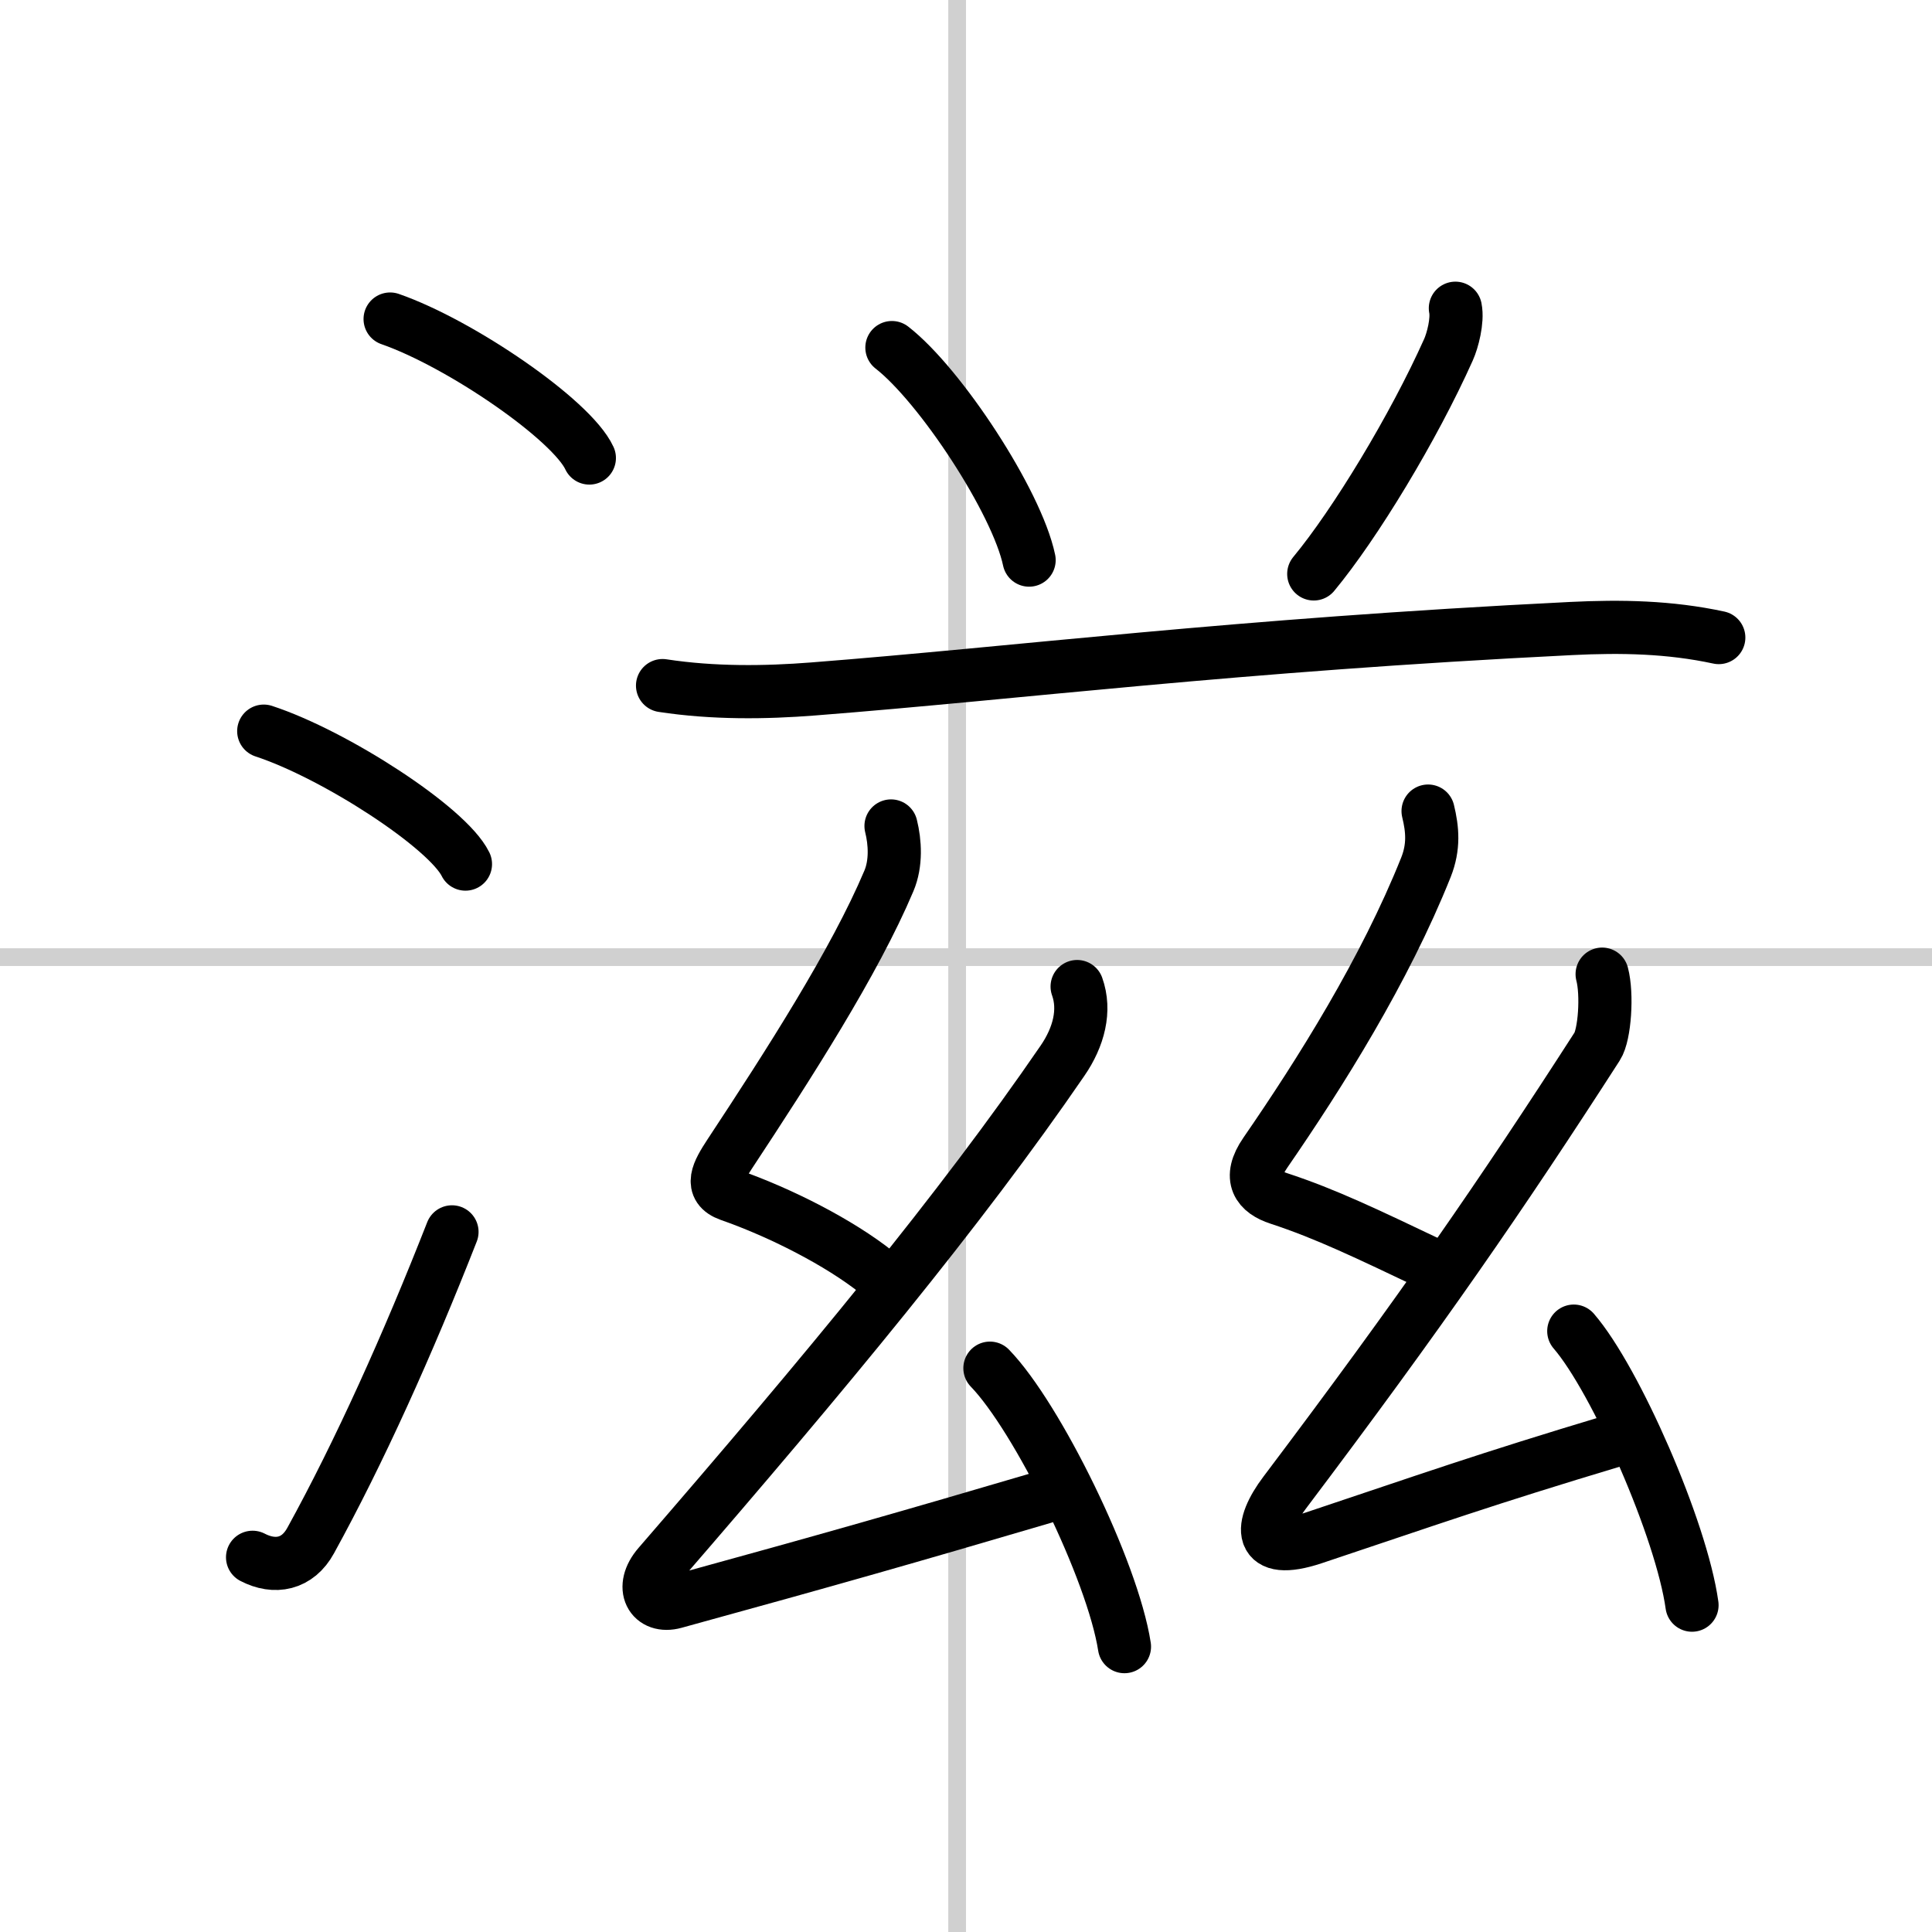 <svg width="400" height="400" viewBox="0 0 109 109" xmlns="http://www.w3.org/2000/svg"><rect x="0" y="0" width="109" height="109" fill="#808080" stroke="none"/><g fill="none" stroke="#000" stroke-linecap="round" stroke-linejoin="round" stroke-width="3"><rect width="100%" height="100%" fill="#fff" stroke="#fff"/><line x1="54" x2="54" y2="109" stroke="#d0d0d0" stroke-width="1"/><line x2="109" y1="54" y2="54" stroke="#d0d0d0" stroke-width="1"/><path d="m22.01 18c3.97 1.38 10.25 5.69 11.24 7.84"/><path d="m14.88 41.25c4.02 1.32 10.37 5.44 11.38 7.5"/><path d="m14.25 87.86c1.25 0.65 2.54 0.41 3.28-0.95 2.74-4.98 5.48-11.06 7.97-17.41"/><path d="m50.32 19.61c2.73 2.12 7.05 8.7 7.74 11.99"/><path d="m82.11 17.39c0.14 0.7-0.16 1.83-0.39 2.34-1.97 4.4-5.27 9.84-7.6 12.65"/><path d="m37.38 38.68c2.87 0.44 5.81 0.4 8.49 0.19 11.66-0.91 23.62-2.46 42.77-3.41 2.82-0.14 5.55-0.09 8.33 0.51"/><path d="m50.27 46.6c0.23 0.92 0.3 2.11-0.12 3.1-1.93 4.57-5.64 10.34-8.99 15.42-0.66 1.01-1.16 1.88 0 2.29 2.89 1.01 6.2 2.7 8.31 4.38"/><path d="m60.77 55.66c0.48 1.34 0.1 2.84-0.83 4.19-5.73 8.36-13.31 17.52-22.78 28.46-1.09 1.26-0.4 2.44 0.9 2.08 8.95-2.46 13.08-3.64 20.83-5.92"/><path d="m55.85 77.19c2.68 2.77 6.92 11.4 7.59 15.71"/><path d="m80.57 45.76c0.25 1.03 0.34 2.01-0.12 3.17-2.32 5.81-5.97 11.62-9.06 16.1-1.01 1.46-0.38 2.21 0.75 2.58 2.68 0.88 4.99 2 8.63 3.73"/><path d="m90.39 54.96c0.3 1.13 0.15 3.42-0.28 4.08-5.35 8.31-9.93 14.96-17.63 25.17-1.43 1.89-1.57 3.62 1.62 2.56 6.56-2.19 9.53-3.26 17.02-5.51"/><path d="m88.79 75.1c2.36 2.73 6.08 11.21 6.67 15.46"/></g></svg>
